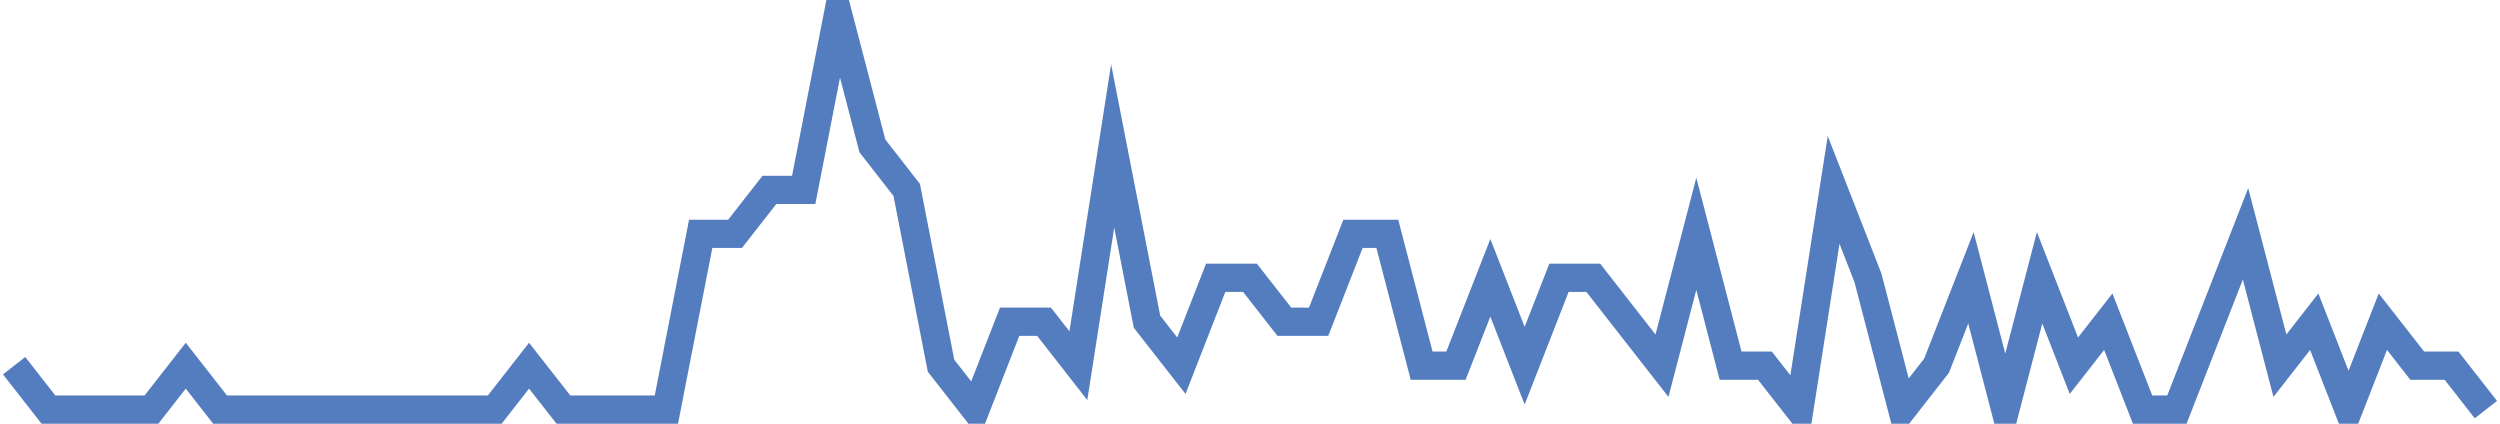 <?xml version="1.0" encoding="UTF-8"?>
<svg xmlns="http://www.w3.org/2000/svg" xmlns:xlink="http://www.w3.org/1999/xlink" width="177pt" height="30pt" viewBox="0 0 177 30" version="1.1">
<g id="surface8893546">
<path style="fill:none;stroke-width:2;stroke-linecap:butt;stroke-linejoin:miter;stroke:rgb(32.941%,49.02%,74.902%);stroke-opacity:1;stroke-miterlimit:10;" d="M 1 25.891 L 3.43 29 L 10.723 29 L 13.152 25.891 L 15.582 29 L 35.027 29 L 37.457 25.891 L 39.891 29 L 47.18 29 L 49.609 16.555 L 52.043 16.555 L 54.473 13.445 L 56.902 13.445 L 59.332 1 L 61.766 10.332 L 64.195 13.445 L 66.625 25.891 L 69.055 29 L 71.484 22.777 L 73.918 22.777 L 76.348 25.891 L 78.777 10.332 L 81.207 22.777 L 83.641 25.891 L 86.07 19.668 L 88.5 19.668 L 90.93 22.777 L 93.359 22.777 L 95.793 16.555 L 98.223 16.555 L 100.652 25.891 L 103.082 25.891 L 105.516 19.668 L 107.945 25.891 L 110.375 19.668 L 112.805 19.668 L 115.234 22.777 L 117.668 25.891 L 120.098 16.555 L 122.527 25.891 L 124.957 25.891 L 127.391 29 L 129.82 13.445 L 132.25 19.668 L 134.68 29 L 137.109 25.891 L 139.543 19.668 L 141.973 29 L 144.402 19.668 L 146.832 25.891 L 149.266 22.777 L 151.695 29 L 154.125 29 L 158.984 16.555 L 161.418 25.891 L 163.848 22.777 L 166.277 29 L 168.707 22.777 L 171.141 25.891 L 173.57 25.891 L 176 29 "/>
</g>
</svg>
